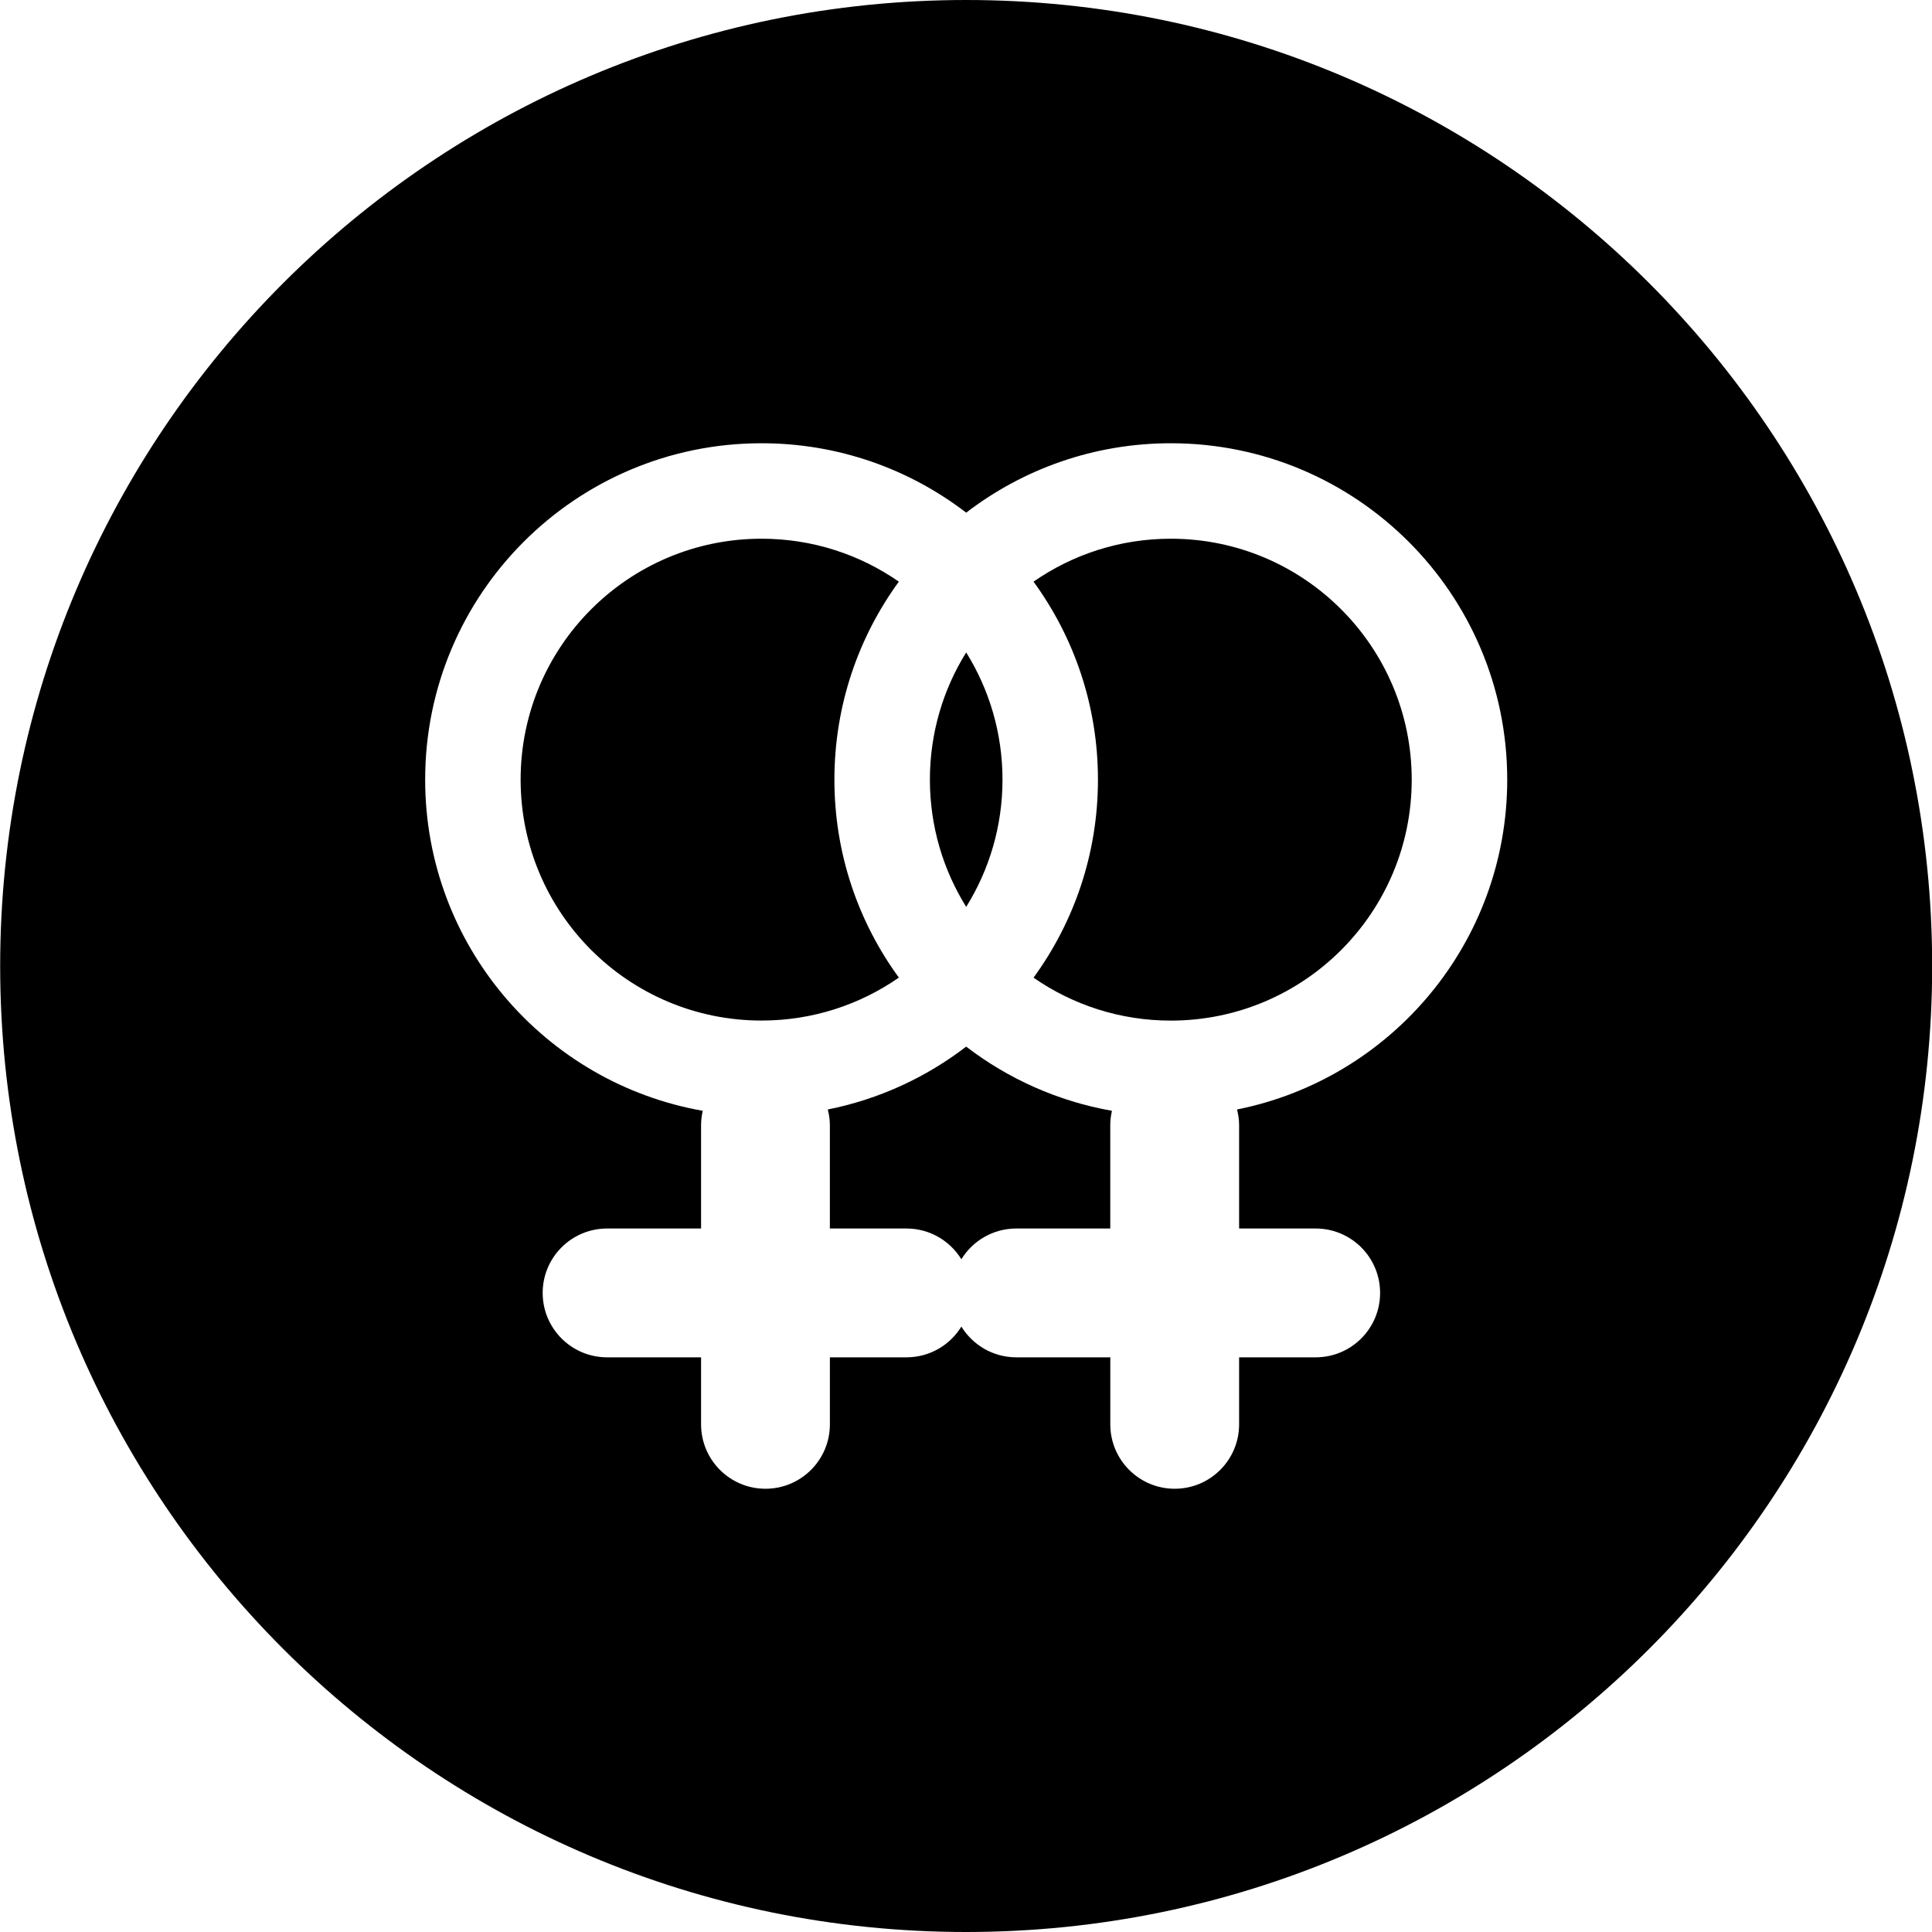 <?xml version="1.0" encoding="UTF-8" standalone="no"?>
<svg xmlns="http://www.w3.org/2000/svg" xmlns:xlink="http://www.w3.org/1999/xlink" xmlns:serif="http://www.serif.com/" width="100%" height="100%" viewBox="0 0 24 24" version="1.1" xml:space="preserve" style="fill-rule:evenodd;clip-rule:evenodd;stroke-linejoin:round;stroke-miterlimit:2;">
    <g transform="matrix(0.03,0,0,0.03,0,0)">
        <g>
            <g>
                <path d="M342.77,459.41C343.28,461.47 343.63,463.6 343.63,465.81L343.63,508.7L375.34,508.7C384.96,508.7 393.39,513.8 398.08,521.43C402.77,513.79 411.2,508.7 420.82,508.7L459.74,508.7L459.74,465.81C459.74,463.79 460.01,461.85 460.43,459.96C438,456 417.42,446.69 400.07,433.38C383.52,446.09 364.02,455.17 342.77,459.41Z"></path>
                <path d="M345.51,322.84C345.51,292.19 355.42,263.86 372.19,240.85C356.06,229.64 336.47,223.07 315.34,223.07C260.24,223.07 215.58,267.74 215.58,322.83C215.58,377.92 260.25,422.59 315.34,422.59C336.47,422.59 356.07,416.01 372.2,404.8C355.42,381.82 345.51,353.49 345.51,322.84Z"></path>
                <path d="M415.11,322.84C415.11,303.5 409.6,285.45 400.08,270.16C390.55,285.45 385.05,303.5 385.05,322.84C385.05,342.18 390.56,360.23 400.08,375.52C409.6,360.22 415.11,342.18 415.11,322.84Z"></path>
                <path d="M400.07,0C179.3,0 0.07,179.23 0.07,400C0.07,620.77 179.3,800 400.07,800C620.84,800 800.07,620.77 800.07,400C800.07,179.23 620.84,0 400.07,0ZM512.23,459.41C512.74,461.47 513.09,463.6 513.09,465.81L513.09,508.7L544.8,508.7C559.53,508.7 571.47,520.64 571.47,535.37C571.47,550.1 559.53,562.04 544.8,562.04L513.09,562.04L513.09,589.79C513.09,604.51 501.15,616.46 486.42,616.46C471.69,616.46 459.75,604.52 459.75,589.79L459.75,562.04L420.83,562.04C411.21,562.04 402.78,556.94 398.09,549.31C393.4,556.95 384.97,562.04 375.35,562.04L343.64,562.04L343.64,589.79C343.64,604.51 331.7,616.46 316.97,616.46C302.24,616.46 290.3,604.52 290.3,589.79L290.3,562.04L251.38,562.04C236.66,562.04 224.71,550.1 224.71,535.37C224.71,520.64 236.65,508.7 251.38,508.7L290.3,508.7L290.3,465.81C290.3,463.79 290.57,461.85 290.99,459.96C225.68,448.44 176.05,391.45 176.05,322.84C176.05,245.91 238.42,183.54 315.35,183.54C347.23,183.54 376.6,194.26 400.08,212.28C423.56,194.26 452.93,183.54 484.81,183.54C561.74,183.54 624.11,245.91 624.11,322.84C624.1,390.38 576.03,446.67 512.23,459.41Z"></path>
                <path d="M484.8,223.07C463.67,223.07 444.09,229.64 427.96,240.85C444.74,263.85 454.64,292.19 454.64,322.84C454.64,353.49 444.74,381.83 427.96,404.83C444.09,416.03 463.68,422.61 484.8,422.61C539.9,422.61 584.56,377.94 584.56,322.85C584.56,267.76 539.9,223.07 484.8,223.07Z"></path>
            </g>
        </g>
    </g>
</svg>
